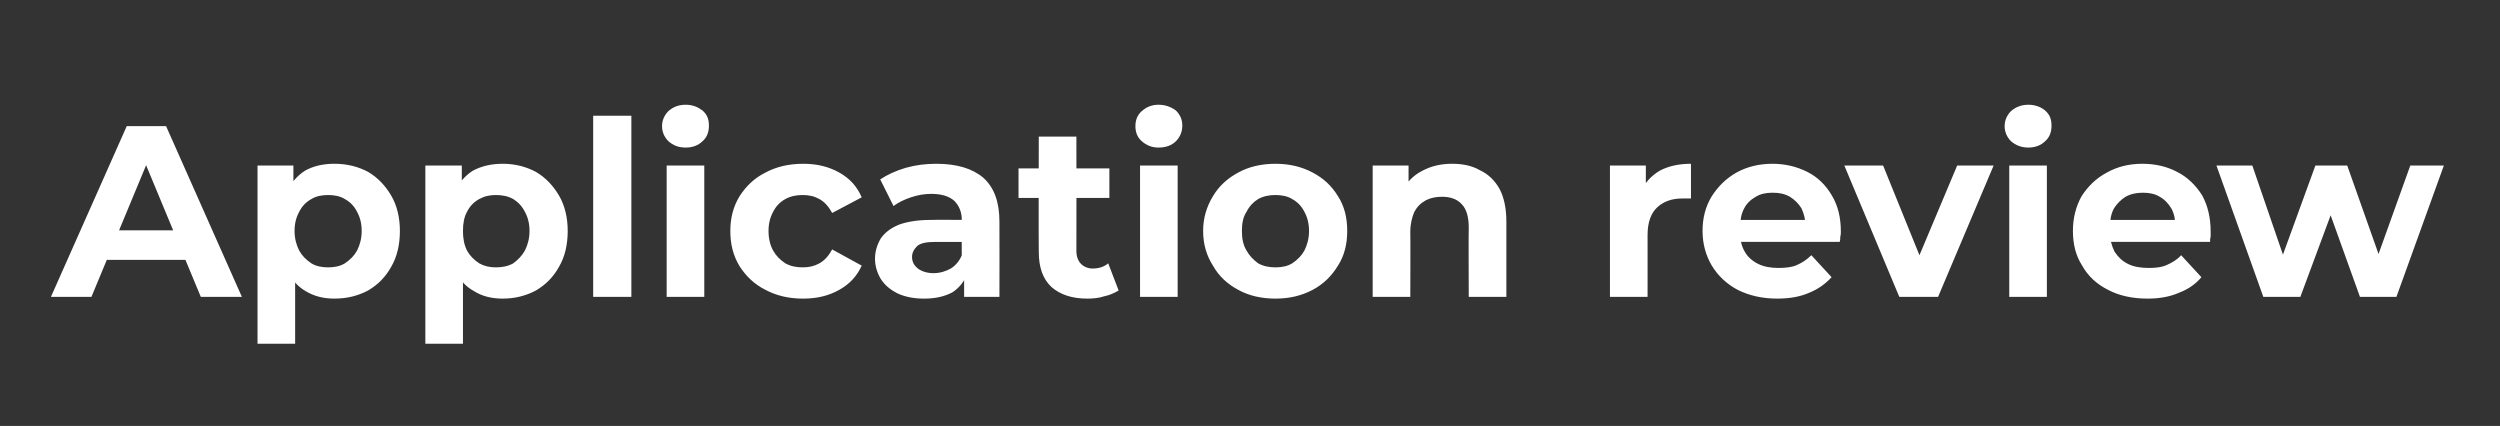<?xml version="1.0" standalone="no"?><!DOCTYPE svg PUBLIC "-//W3C//DTD SVG 1.1//EN" "http://www.w3.org/Graphics/SVG/1.1/DTD/svg11.dtd"><svg xmlns="http://www.w3.org/2000/svg" version="1.1" width="432px" height="73.6px" viewBox="0 -1 432 73.6" style="top:-1px"><rect x="0" y="-1" width="432" height="73.6" fill="#333333" stroke="none"/><desc>﻿Application review</desc><defs/><g id="Polygon94938"><path d="m8.8 50.3l13.1-29.5h6.8l13.1 29.5h-7.1l-10.8-26h2.7l-10.8 26h-7zm6.6-6.4l1.8-5.1h15.1l1.9 5.1H15.4zm42.4 6.7c-1.9 0-3.5-.4-5-1.3c-1.4-.8-2.5-2.1-3.3-3.8c-.8-1.7-1.2-3.9-1.2-6.6c0-2.6.4-4.8 1.1-6.5c.8-1.7 1.9-3 3.3-3.9c1.4-.8 3.1-1.2 5.1-1.2c2.2 0 4.1.5 5.8 1.4c1.7 1 3 2.4 4 4.1c1 1.7 1.5 3.8 1.5 6.1c0 2.4-.5 4.5-1.5 6.2c-1 1.8-2.3 3.1-4 4.1c-1.7.9-3.6 1.4-5.8 1.4zm-13.3 7.8V27.6h6.2v4.7l-.1 6.7l.4 6.7v12.7h-6.5zm12.2-13.2c1.1 0 2.1-.2 2.9-.7c.9-.6 1.6-1.3 2.1-2.2c.5-1 .8-2.1.8-3.4c0-1.3-.3-2.4-.8-3.3c-.5-1-1.2-1.7-2.1-2.2c-.8-.5-1.8-.7-2.9-.7c-1.1 0-2.1.2-2.9.7c-.9.5-1.6 1.2-2.1 2.2c-.5.9-.8 2-.8 3.3c0 1.3.3 2.4.8 3.4c.5.9 1.2 1.6 2.1 2.2c.8.5 1.8.7 2.9.7zm30.2 5.4c-1.9 0-3.6-.4-5-1.3c-1.5-.8-2.6-2.1-3.4-3.8c-.8-1.7-1.2-3.9-1.2-6.6c0-2.6.4-4.8 1.1-6.5c.8-1.7 1.9-3 3.3-3.9c1.5-.8 3.2-1.2 5.2-1.2c2.1 0 4 .5 5.7 1.4c1.7 1 3 2.4 4 4.1c1 1.7 1.5 3.8 1.5 6.1c0 2.4-.5 4.5-1.5 6.2c-1 1.8-2.3 3.1-4 4.1c-1.7.9-3.6 1.4-5.7 1.4zm-13.4 7.8V27.6h6.3v4.7l-.2 6.7l.4 6.7v12.7h-6.5zm12.2-13.2c1.1 0 2.1-.2 3-.7c.8-.6 1.5-1.3 2-2.2c.5-1 .8-2.1.8-3.4c0-1.3-.3-2.4-.8-3.3c-.5-1-1.2-1.7-2-2.2c-.9-.5-1.9-.7-3-.7c-1.1 0-2 .2-2.9.7c-.9.5-1.6 1.2-2.1 2.2c-.5.9-.7 2-.7 3.3c0 1.3.2 2.4.7 3.4c.5.9 1.2 1.6 2.1 2.2c.9.5 1.8.7 2.9.7zm16.8 5.1V19h6.6v31.3h-6.6zm12.7 0V27.6h6.5v22.7h-6.5zm3.3-25.8c-1.3 0-2.2-.4-3-1.1c-.7-.7-1.1-1.6-1.1-2.6c0-1 .4-1.9 1.1-2.6c.8-.7 1.7-1.1 3-1.1c1.2 0 2.1.4 2.9 1c.8.7 1.1 1.5 1.1 2.6c0 1.1-.3 2-1.1 2.7c-.7.7-1.7 1.1-2.9 1.1zm20.3 26.1c-2.5 0-4.6-.5-6.5-1.5c-2-1-3.4-2.4-4.5-4.1c-1.1-1.8-1.6-3.8-1.6-6.1c0-2.2.5-4.2 1.6-6c1.1-1.7 2.5-3.1 4.5-4.1c1.9-1 4-1.5 6.5-1.5c2.4 0 4.4.5 6.2 1.5c1.8 1 3.1 2.4 3.9 4.3l-5.1 2.7c-.6-1.1-1.3-1.9-2.2-2.4c-.9-.5-1.8-.7-2.9-.7c-1.1 0-2.1.2-3 .7c-.9.5-1.6 1.2-2.1 2.2c-.5.9-.8 2-.8 3.3c0 1.4.3 2.5.8 3.4c.5.9 1.2 1.6 2.1 2.2c.9.5 1.9.7 3 .7c1.1 0 2-.2 2.9-.7c.9-.5 1.6-1.3 2.2-2.4l5.1 2.8c-.8 1.8-2.1 3.2-3.9 4.2c-1.8 1-3.8 1.5-6.2 1.5zm27.8-.3v-4.5l-.4-.9s-.04-7.94 0-7.9c0-1.4-.5-2.5-1.3-3.3c-.9-.8-2.2-1.2-4-1.2c-1.2 0-2.3.2-3.5.6c-1.2.4-2.2.9-3 1.5l-2.3-4.6c1.2-.8 2.7-1.5 4.4-2c1.8-.5 3.5-.7 5.3-.7c3.5 0 6.2.8 8.1 2.4c1.9 1.7 2.8 4.2 2.8 7.6c.03.04 0 13 0 13h-6.1zm-6.9.3c-1.8 0-3.3-.3-4.6-.9c-1.2-.6-2.2-1.4-2.9-2.5c-.6-1-1-2.2-1-3.5c0-1.3.4-2.5 1-3.5c.7-1 1.7-1.8 3.2-2.4c1.4-.5 3.2-.8 5.5-.8c.05-.04 6.1 0 6.1 0v3.8h-5.3c-1.6 0-2.6.2-3.2.7c-.6.6-.9 1.2-.9 1.9c0 .9.4 1.5 1 2c.7.5 1.6.8 2.7.8c1.1 0 2.1-.3 3-.8c.8-.5 1.5-1.3 1.9-2.3l1 3c-.5 1.5-1.4 2.6-2.6 3.4c-1.3.7-2.9 1.1-4.9 1.1zm28.2 0c-2.7 0-4.7-.7-6.2-2c-1.5-1.4-2.2-3.4-2.2-6.1c-.04-.03 0-19.9 0-19.9h6.5s.02 19.79 0 19.8c0 .9.3 1.7.8 2.2c.5.5 1.2.8 2 .8c1.1 0 2-.3 2.7-.9l1.8 4.7c-.7.4-1.5.8-2.5 1c-.9.3-1.9.4-2.9.4zM176 33.2v-5.1h15.7v5.1H176zm21 17.1V27.6h6.5v22.7H197zm3.2-25.8c-1.2 0-2.1-.4-2.9-1.1c-.8-.7-1.1-1.6-1.1-2.6c0-1 .3-1.9 1.1-2.6c.8-.7 1.7-1.1 2.9-1.1c1.2 0 2.2.4 3 1c.7.7 1.1 1.5 1.1 2.6c0 1.1-.4 2-1.1 2.7c-.7.7-1.7 1.1-3 1.1zm20.2 26.1c-2.4 0-4.6-.5-6.4-1.5c-1.9-1-3.4-2.4-4.4-4.2c-1.1-1.7-1.7-3.7-1.7-6c0-2.2.6-4.2 1.7-6c1-1.7 2.5-3.1 4.4-4.1c1.8-1 4-1.5 6.4-1.5c2.4 0 4.5.5 6.4 1.5c1.9 1 3.3 2.3 4.4 4.1c1.1 1.7 1.6 3.7 1.6 6c0 2.3-.5 4.3-1.6 6c-1.1 1.8-2.5 3.2-4.4 4.2c-1.9 1-4 1.5-6.4 1.5zm0-5.4c1.1 0 2.1-.2 2.9-.7c.9-.6 1.6-1.3 2.1-2.2c.5-1 .8-2.1.8-3.4c0-1.3-.3-2.4-.8-3.3c-.5-1-1.2-1.7-2.1-2.2c-.8-.5-1.8-.7-2.9-.7c-1.1 0-2.1.2-3 .7c-.8.5-1.5 1.2-2 2.2c-.6.9-.8 2-.8 3.3c0 1.3.2 2.4.8 3.4c.5.9 1.2 1.6 2 2.2c.9.5 1.9.7 3 .7zm30.5-17.9c1.8 0 3.4.3 4.8 1.1c1.5.7 2.6 1.8 3.4 3.2c.8 1.5 1.2 3.4 1.2 5.7v13h-6.5s-.05-11.99 0-12c0-1.8-.4-3.2-1.2-4c-.8-.9-2-1.3-3.4-1.3c-1.1 0-2 .2-2.8.6c-.9.5-1.5 1.1-2 2c-.4.9-.7 2.1-.7 3.5c.04-.03 0 11.2 0 11.2h-6.5V27.6h6.2v6.3s-1.13-1.9-1.1-1.9c.8-1.5 1.9-2.7 3.5-3.5c1.5-.8 3.2-1.2 5.1-1.2zm27.3 23V27.6h6.2v6.4s-.86-1.83-.9-1.8c.7-1.6 1.8-2.8 3.3-3.7c1.5-.8 3.3-1.2 5.4-1.2v6h-1.5c-1.8 0-3.2.5-4.3 1.5c-1.1 1-1.7 2.6-1.7 4.8c.01-.03 0 10.7 0 10.7h-6.5zm28.9.3c-2.5 0-4.8-.5-6.8-1.5c-1.9-1-3.4-2.4-4.5-4.2c-1-1.7-1.6-3.7-1.6-6c0-2.2.5-4.2 1.6-6c1.1-1.7 2.5-3.1 4.3-4.1c1.8-1 3.9-1.5 6.2-1.5c2.2 0 4.2.5 6 1.4c1.8.9 3.2 2.3 4.2 4c1.1 1.8 1.6 3.9 1.6 6.3c0 .3 0 .6-.1.9c0 .3 0 .6-.1.9c.05-.01-18.3 0-18.3 0V37h14.9s-2.53 1.1-2.5 1.1c0-1.2-.3-2.2-.7-3.1c-.5-.8-1.2-1.5-2-2c-.9-.5-1.8-.7-3-.7c-1.1 0-2.1.2-2.9.7c-.9.5-1.6 1.2-2 2c-.5.9-.7 2-.7 3.2v1c0 1.2.2 2.3.8 3.3c.5.9 1.3 1.6 2.3 2.1c1 .5 2.2.7 3.5.7c1.2 0 2.3-.1 3.2-.5c.9-.4 1.7-.9 2.5-1.7l3.5 3.8c-1.1 1.2-2.4 2.1-3.9 2.7c-1.6.7-3.4 1-5.5 1zm21.1-.3l-9.5-22.7h6.7l7.9 19.5H330l8.2-19.5h6.3l-9.6 22.7h-6.7zm19 0V27.6h6.5v22.7h-6.5zm3.3-25.8c-1.2 0-2.2-.4-3-1.1c-.7-.7-1.1-1.6-1.1-2.6c0-1 .4-1.9 1.1-2.6c.8-.7 1.8-1.1 3-1.1c1.2 0 2.2.4 2.9 1c.8.7 1.1 1.5 1.1 2.6c0 1.1-.3 2-1.1 2.7c-.7.7-1.7 1.1-2.9 1.1zm20.6 26.1c-2.6 0-4.9-.5-6.8-1.5c-2-1-3.5-2.4-4.5-4.2c-1.1-1.7-1.6-3.7-1.6-6c0-2.2.5-4.2 1.5-6c1.1-1.7 2.5-3.1 4.4-4.1c1.8-1 3.8-1.5 6.1-1.5c2.3 0 4.3.5 6 1.4c1.8.9 3.2 2.3 4.3 4c1 1.8 1.5 3.9 1.5 6.3v.9c-.1.3-.1.6-.1.9h-18.4V37h14.9l-2.5 1.1c0-1.2-.2-2.2-.7-3.1c-.5-.8-1.1-1.5-2-2c-.8-.5-1.8-.7-2.9-.7c-1.1 0-2.1.2-3 .7c-.8.5-1.5 1.2-2 2c-.5.9-.7 2-.7 3.2v1c0 1.2.3 2.3.8 3.3c.6.9 1.3 1.6 2.3 2.1c1 .5 2.2.7 3.6.7c1.2 0 2.2-.1 3.1-.5c.9-.4 1.8-.9 2.5-1.7l3.5 3.8c-1 1.2-2.3 2.1-3.9 2.7c-1.6.7-3.4 1-5.4 1zm20-.3L383 27.6h6.2l6.7 19.5H393l7.1-19.5h5.5l6.9 19.5h-3l7-19.5h5.8l-8.2 22.7h-6.3l-6-16.7h1.9l-6.2 16.7h-6.4z" stroke="none" fill="#fff"/></g></svg>